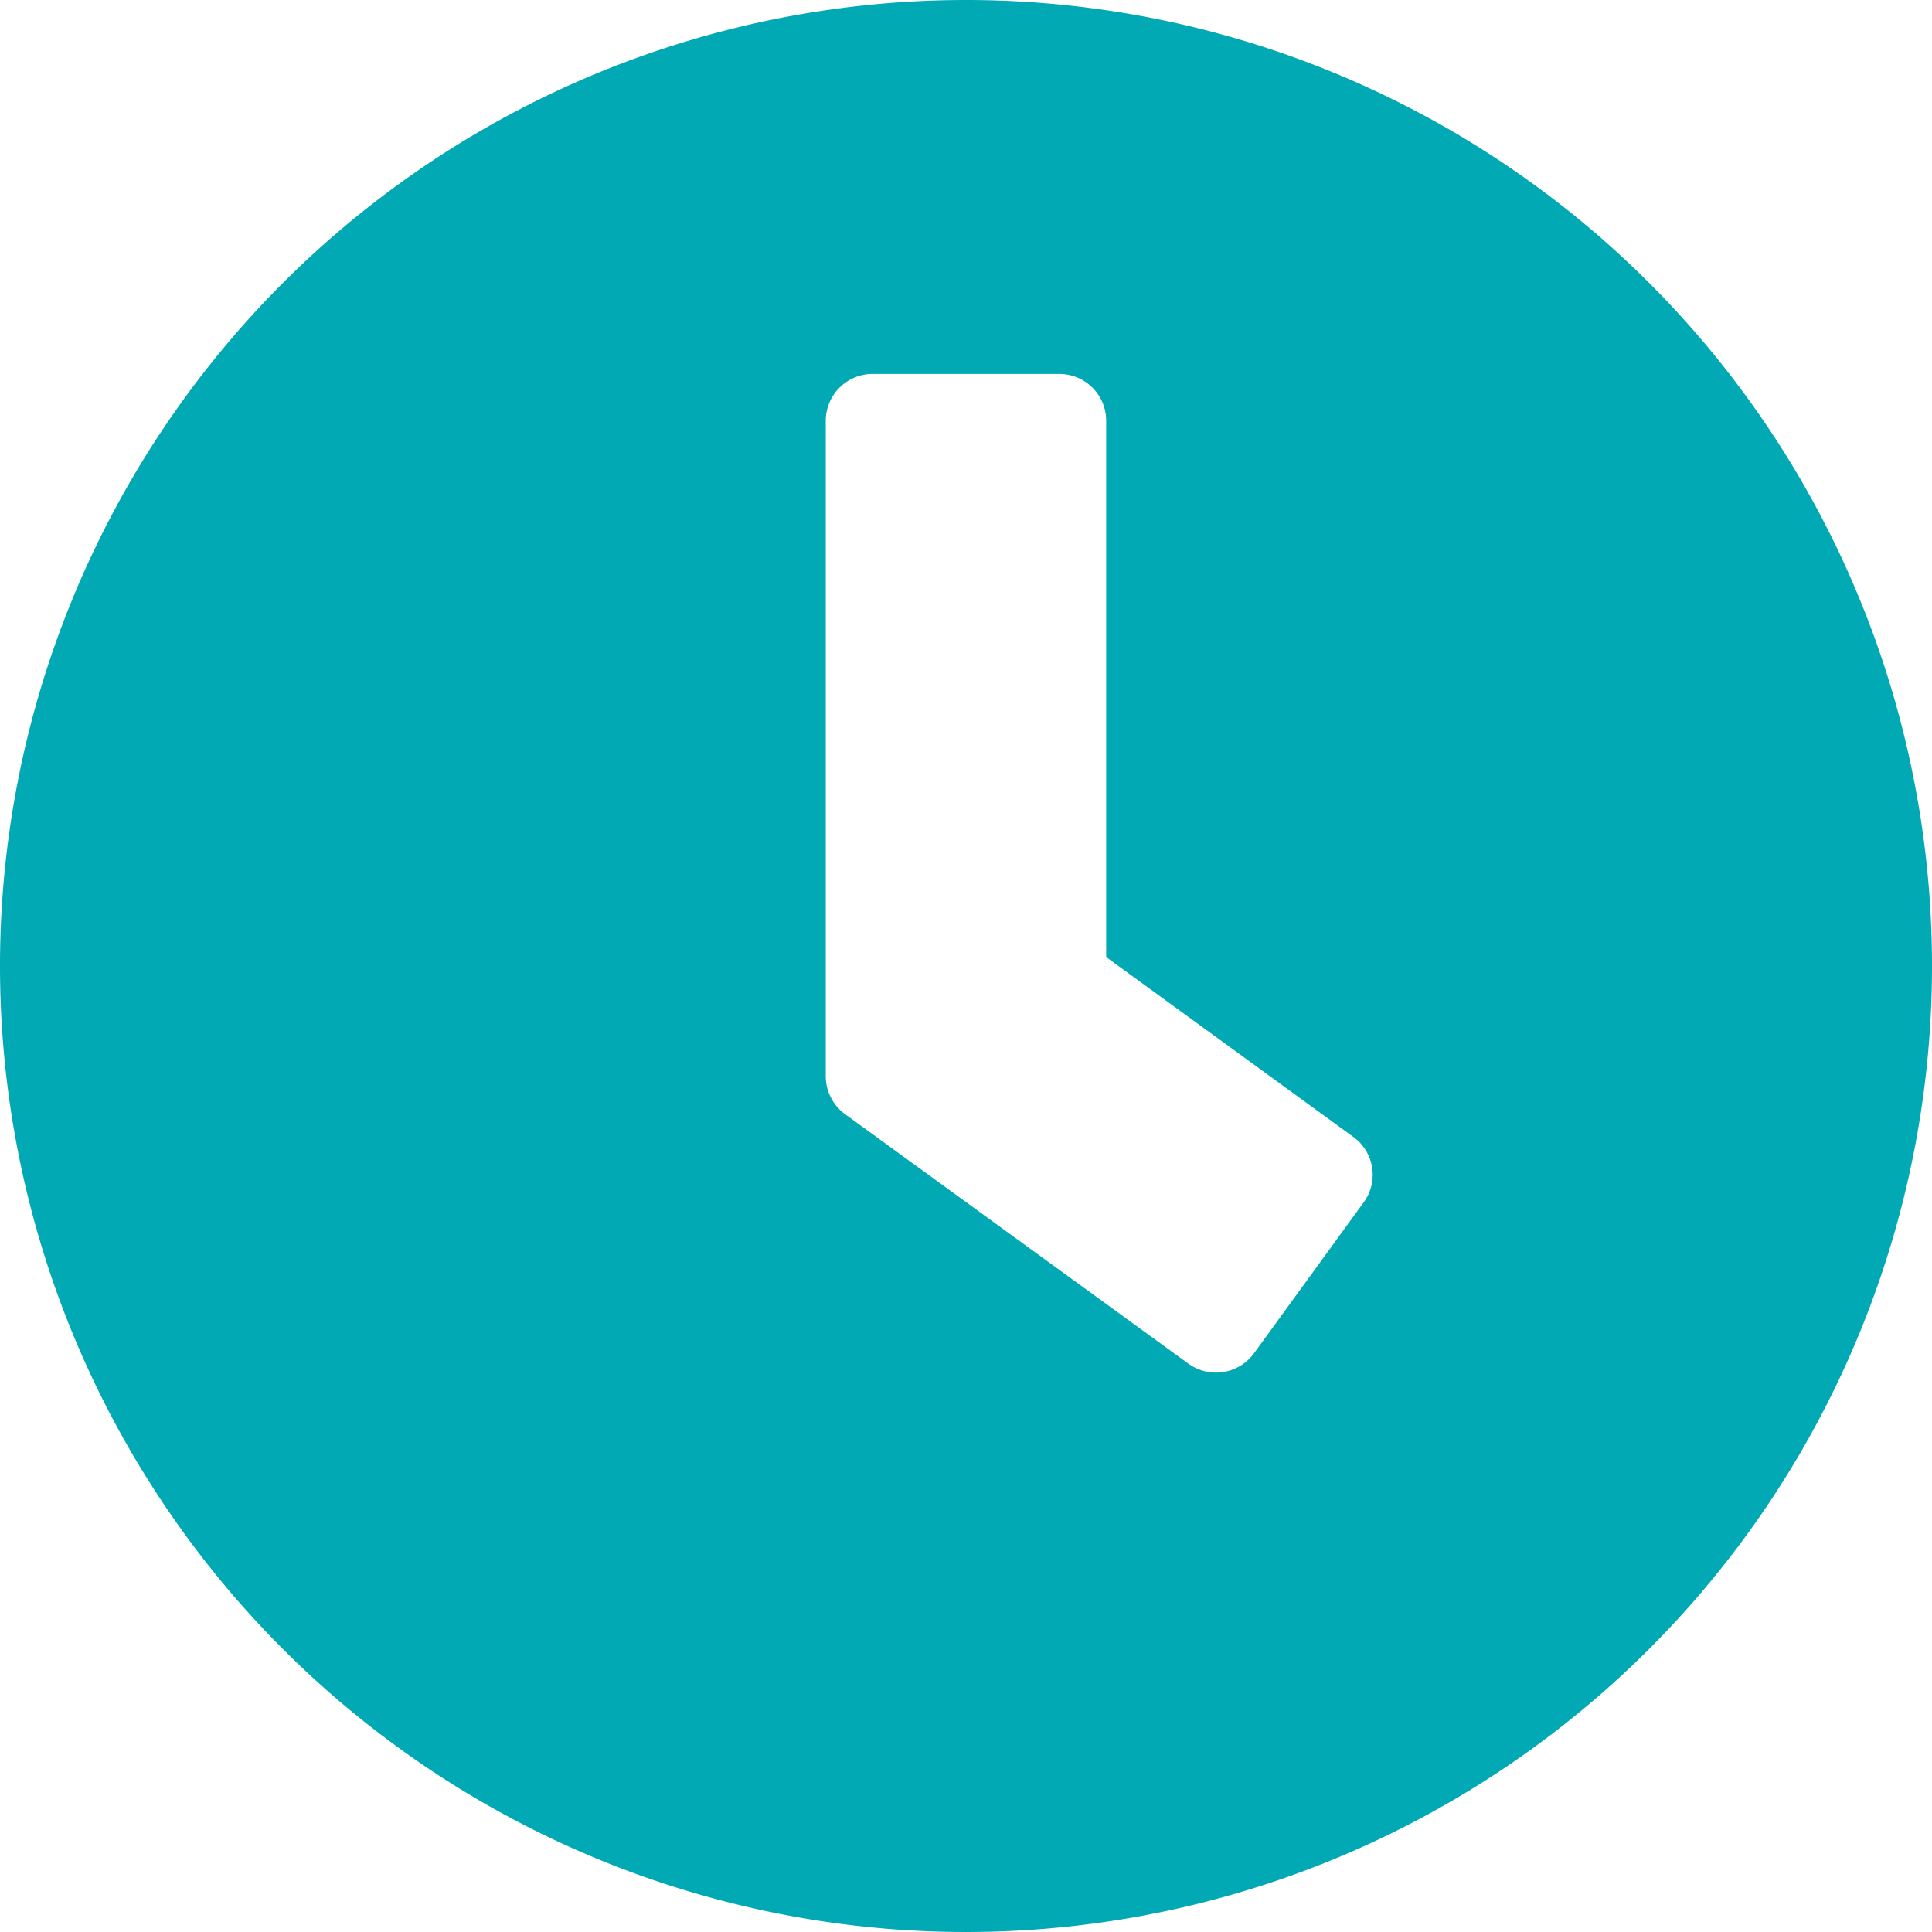 <?xml version="1.0" encoding="UTF-8"?>
<svg xmlns="http://www.w3.org/2000/svg" width="100" height="100" viewBox="0 0 100 100">
  <path fill="#00a9b3" d="M50 0a50 50 0 1 0 50 50A49.991 49.991 0 0 0 50 0zm11.512 70.584L43.729 57.661a2.435 2.435 0 0 1-.988-1.956V21.774a2.426 2.426 0 0 1 2.419-2.419h9.677a2.426 2.426 0 0 1 2.419 2.419v27.763l12.8 9.315a2.418 2.418 0 0 1 .524 3.387l-5.685 7.823a2.436 2.436 0 0 1-3.383.522z"></path>
</svg>
